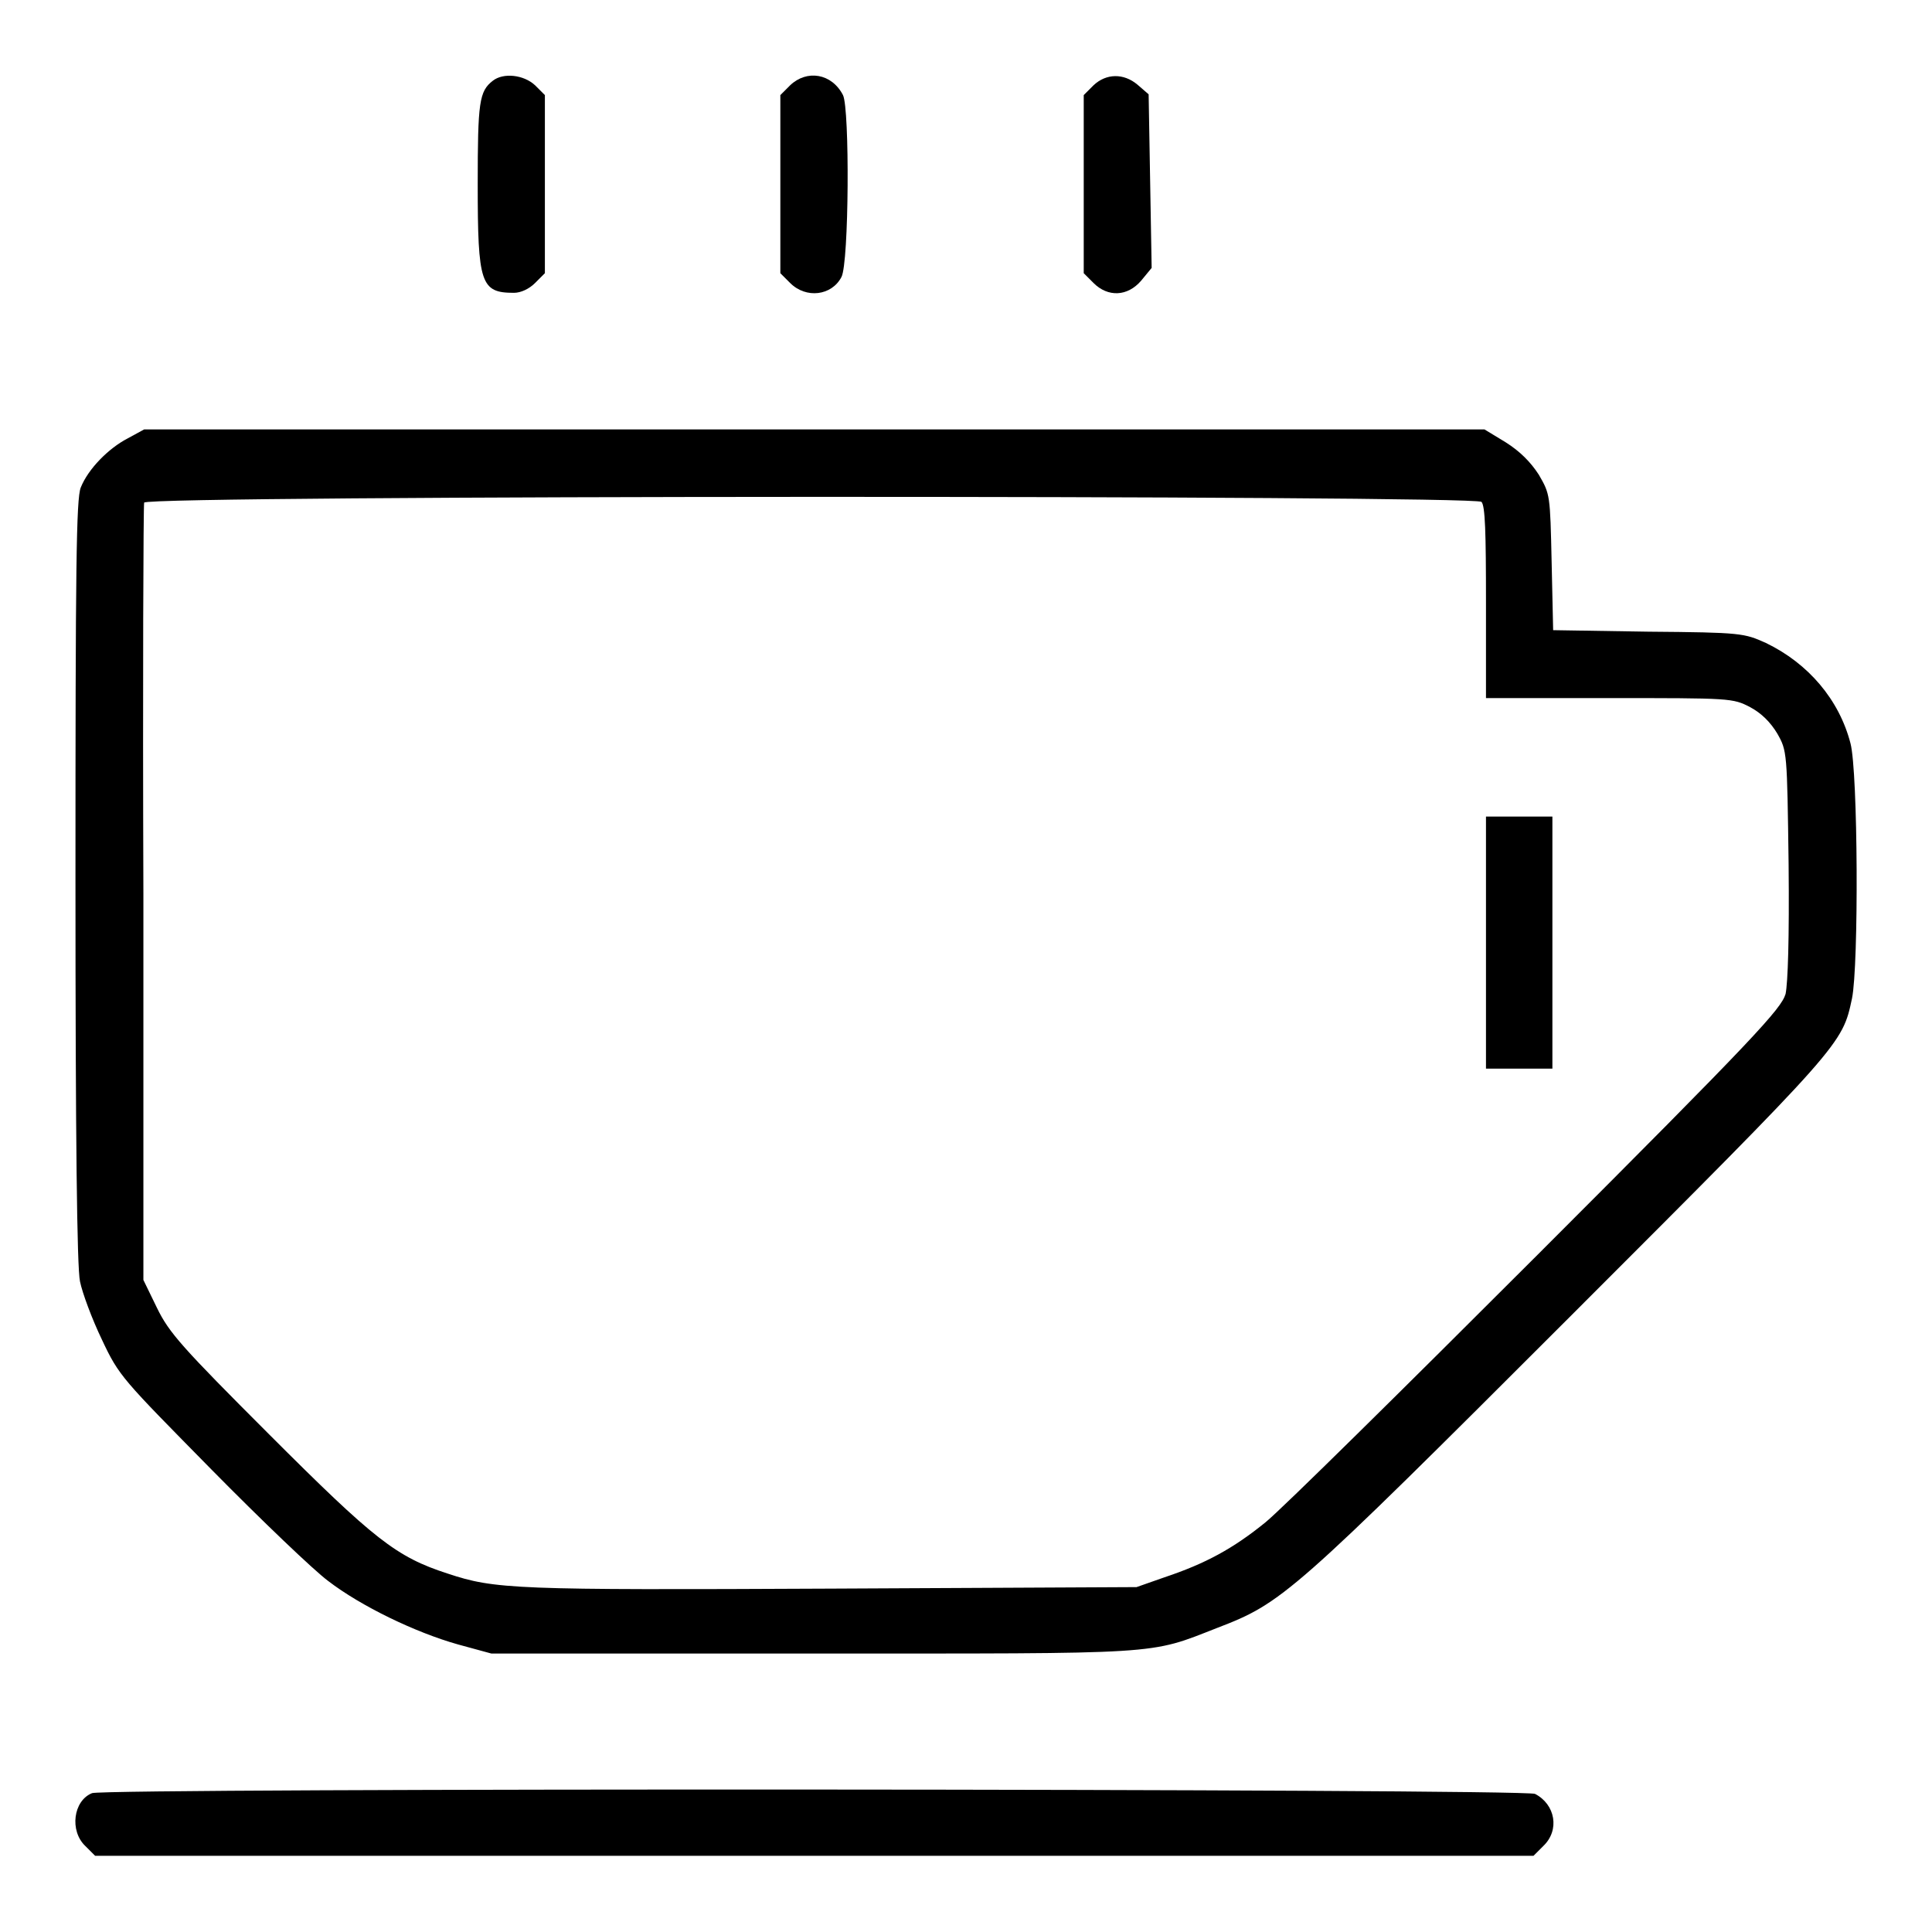 <?xml version="1.0" encoding="utf-8"?>
<!-- Svg Vector Icons : http://www.onlinewebfonts.com/icon -->
<!DOCTYPE svg PUBLIC "-//W3C//DTD SVG 1.1//EN" "http://www.w3.org/Graphics/SVG/1.1/DTD/svg11.dtd">
<svg version="1.1" xmlns="http://www.w3.org/2000/svg" xmlns:xlink="http://www.w3.org/1999/xlink" x="0px" y="0px" viewBox="0 0 256 256" enable-background="new 0 0 256 256" xml:space="preserve">
<g><g><g><path fill="#000000" d="M65.3,10.7c-1.8,1.4-2,2.8-2,13.7c0,13.2,0.4,14.4,4.8,14.4c0.9,0,2-0.5,2.8-1.3l1.3-1.3V24.4V12.6l-1.3-1.3C69.4,9.9,66.7,9.6,65.3,10.7z"/><path fill="#000000" d="M104.7,11.3l-1.3,1.3v11.8v11.8l1.3,1.3c2.1,2.1,5.5,1.7,6.8-0.8c1-1.9,1.1-22.3,0.2-24.1C110.2,9.7,106.9,9.2,104.7,11.3z"/><path fill="#000000" d="M144.9,11.3l-1.3,1.3v11.8v11.8l1.3,1.3c1.9,1.9,4.5,1.8,6.3-0.3l1.4-1.7L152.4,24l-0.2-11.5l-1.5-1.3C148.9,9.7,146.6,9.7,144.9,11.3z"/><path fill="#000000" d="M16.9,58.1c-2.5,1.3-5.2,4-6.2,6.5c-0.6,1.5-0.7,10.5-0.7,52.1c0,34.1,0.2,51.3,0.6,53.1c0.3,1.5,1.6,5,2.9,7.7c2.3,4.9,2.7,5.2,14.5,17.2c6.6,6.7,13.6,13.4,15.5,14.8c4.3,3.3,11.5,6.8,17.2,8.4l4.4,1.2h42.5c46.9,0,44.5,0.2,53.7-3.4c8.6-3.3,9.8-4.3,46.7-41.2c36.2-36.2,36.1-36.1,37.4-42.2c0.9-4.4,0.8-30-0.2-33.8c-1.5-5.8-5.6-10.6-11.2-13.3c-2.9-1.3-3.2-1.4-15.6-1.5l-12.6-0.2l-0.2-9c-0.2-9-0.2-9-1.7-11.6c-1.1-1.7-2.5-3.1-4.4-4.3l-2.8-1.7h-88.8H19.1L16.9,58.1z M196.3,66.5c0.5,0.5,0.6,4.1,0.6,13.3v12.7h16.3c16.1,0,16.4,0,18.7,1.2c1.5,0.8,2.7,2,3.6,3.5c1.3,2.3,1.3,2.4,1.5,17.3c0.1,10-0.1,15.7-0.4,17.2c-0.6,2-4,5.7-32.8,34.5C186,184,169.8,200,167.7,201.7c-4.3,3.5-8,5.5-13.4,7.3l-3.7,1.3l-40.4,0.2c-42,0.2-44.6,0.1-50.9-2c-6.8-2.2-9.7-4.5-23.6-18.4c-11.6-11.6-13.3-13.5-14.9-16.8l-1.8-3.7L19,118.4c-0.1-28.1,0-51.5,0.1-51.8C19.4,65.6,195.3,65.6,196.3,66.5z"/><path fill="#000000" d="M196.9,124.9v16.7h4.4h4.4v-16.7v-16.7h-4.4h-4.4V124.9z"/><path fill="#000000" d="M12.2,237.6c-2.5,1-3,5-0.9,7l1.3,1.3h95.3h95.3l1.3-1.3c2.2-2.1,1.6-5.5-1.1-6.9C201.9,237,14.1,236.9,12.2,237.6z"/></g></g></g>
</svg>